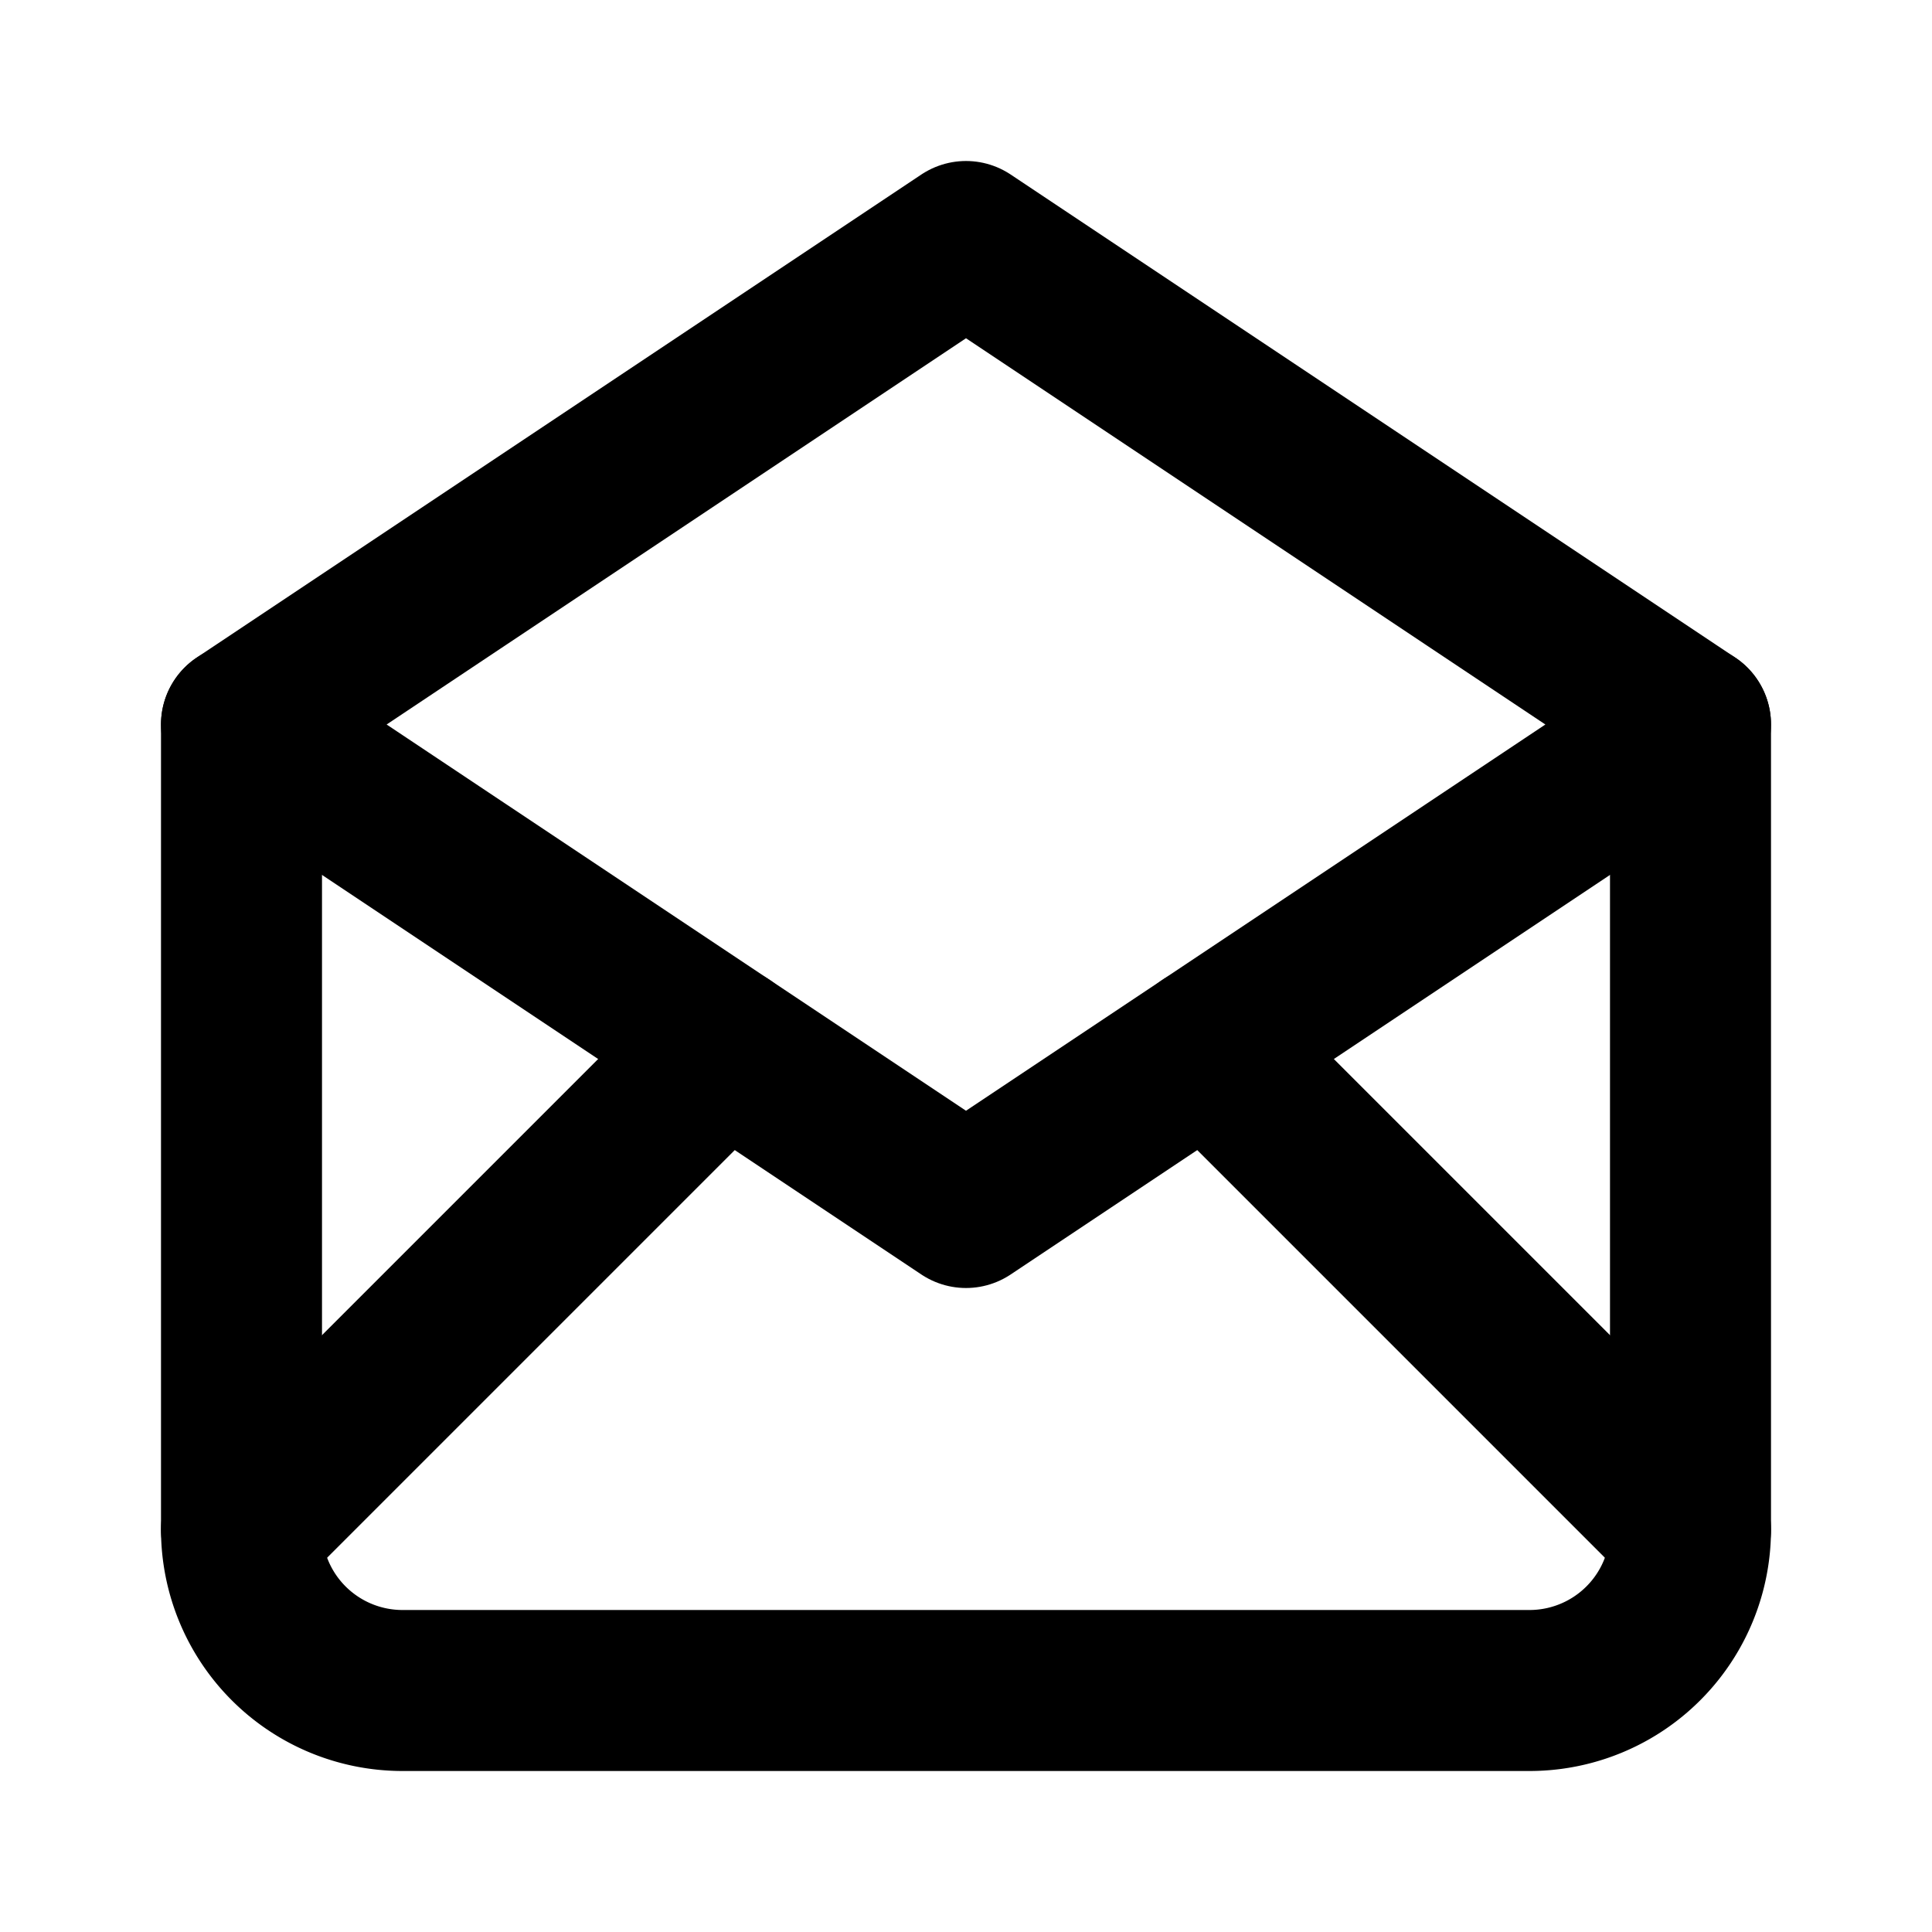 <svg xmlns="http://www.w3.org/2000/svg" width="24" height="24" viewBox="0 0 24 24" fill="none" stroke="currentColor" stroke-width="2" stroke-linecap="round" stroke-linejoin="round" class="icon icon-tabler icons-tabler-outline icon-tabler-mail-opened"><path stroke="none" d="M0 0h24v24H0z" fill="none"/><path d="M3 9l9 6l9 -6l-9 -6l-9 6" /><path d="M21 9v10a2 2 0 0 1 -2 2h-14a2 2 0 0 1 -2 -2v-10" /><path d="M3 19l6 -6" /><path d="M15 13l6 6" /></svg>